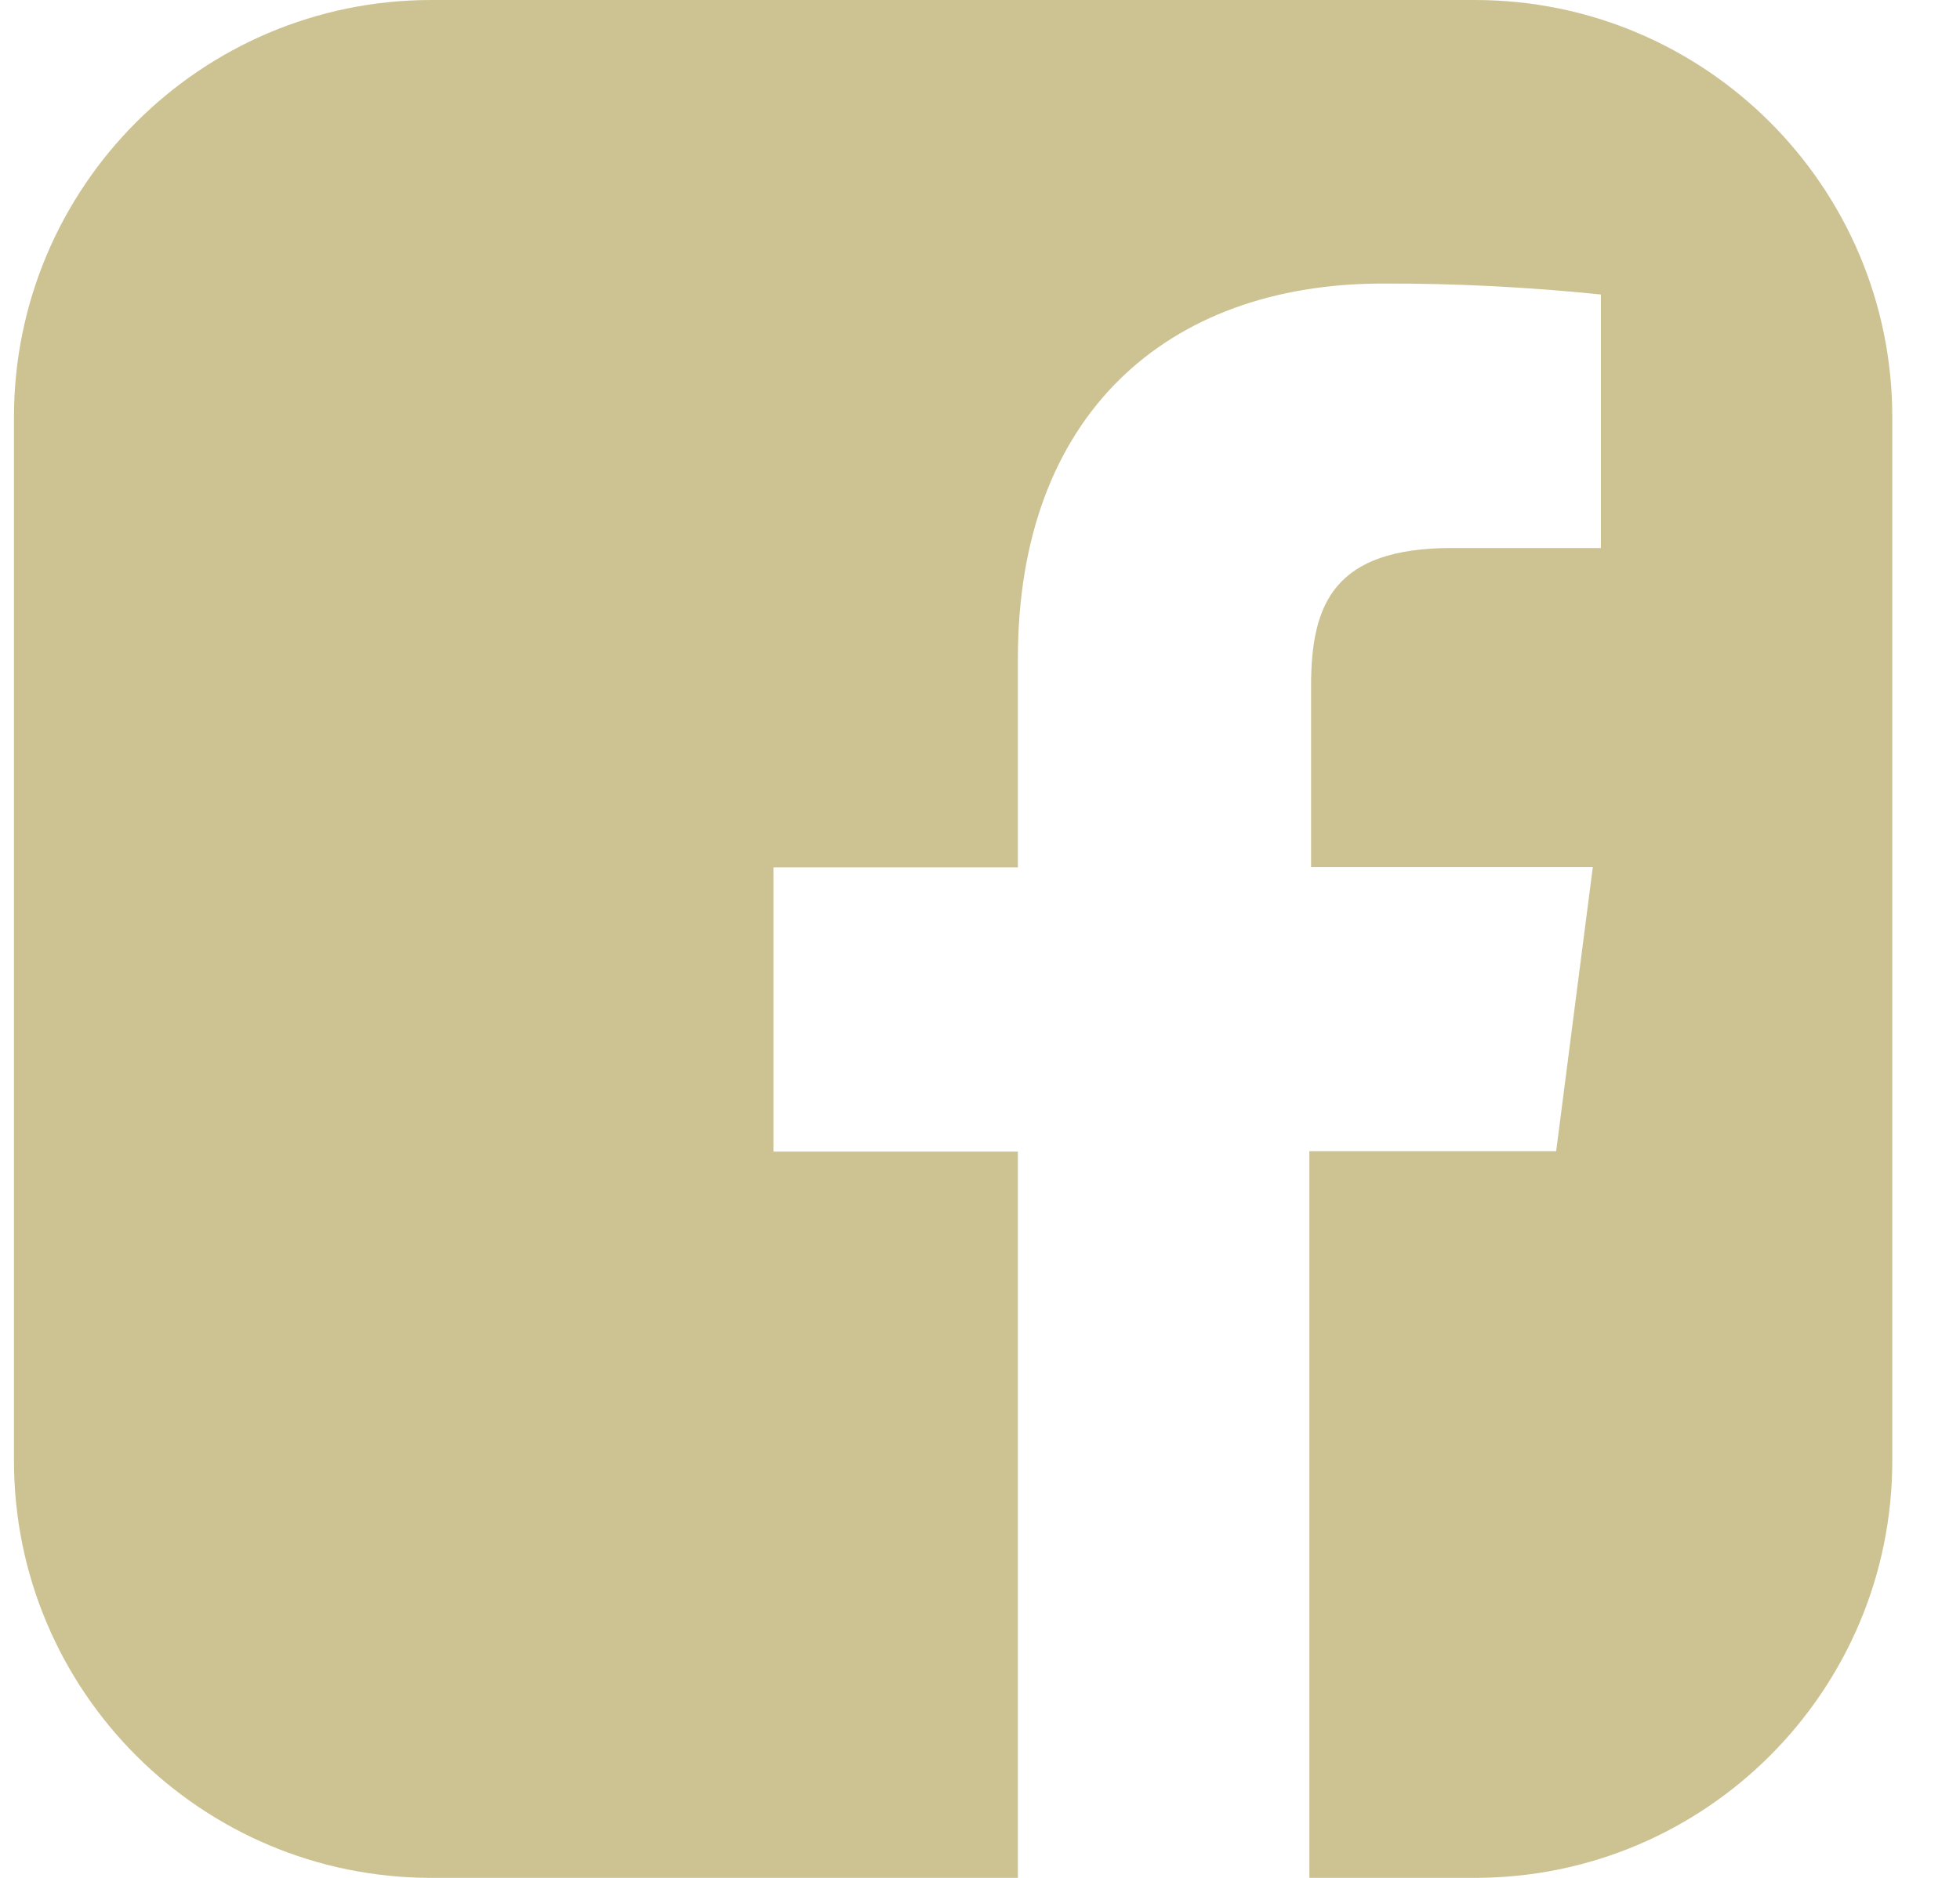 <svg width="24" height="23" viewBox="0 0 24 23" fill="none" xmlns="http://www.w3.org/2000/svg">
<path d="M18.06 0H5.282C2.459 0 0.171 2.288 0.171 5.111V17.889C0.171 20.712 2.459 23 5.282 23H12.464V14.105H9.471V10.623H12.464V8.062C12.464 5.092 14.28 3.473 16.93 3.473C17.823 3.47 18.715 3.516 19.603 3.607V6.712H17.779C16.335 6.712 16.054 7.394 16.054 8.401V10.618H19.504L19.055 14.1H16.033V23H18.06C20.882 23 23.171 20.712 23.171 17.889V5.111C23.171 2.288 20.882 0 18.06 0Z" fill="#CDC392"/>
</svg>
